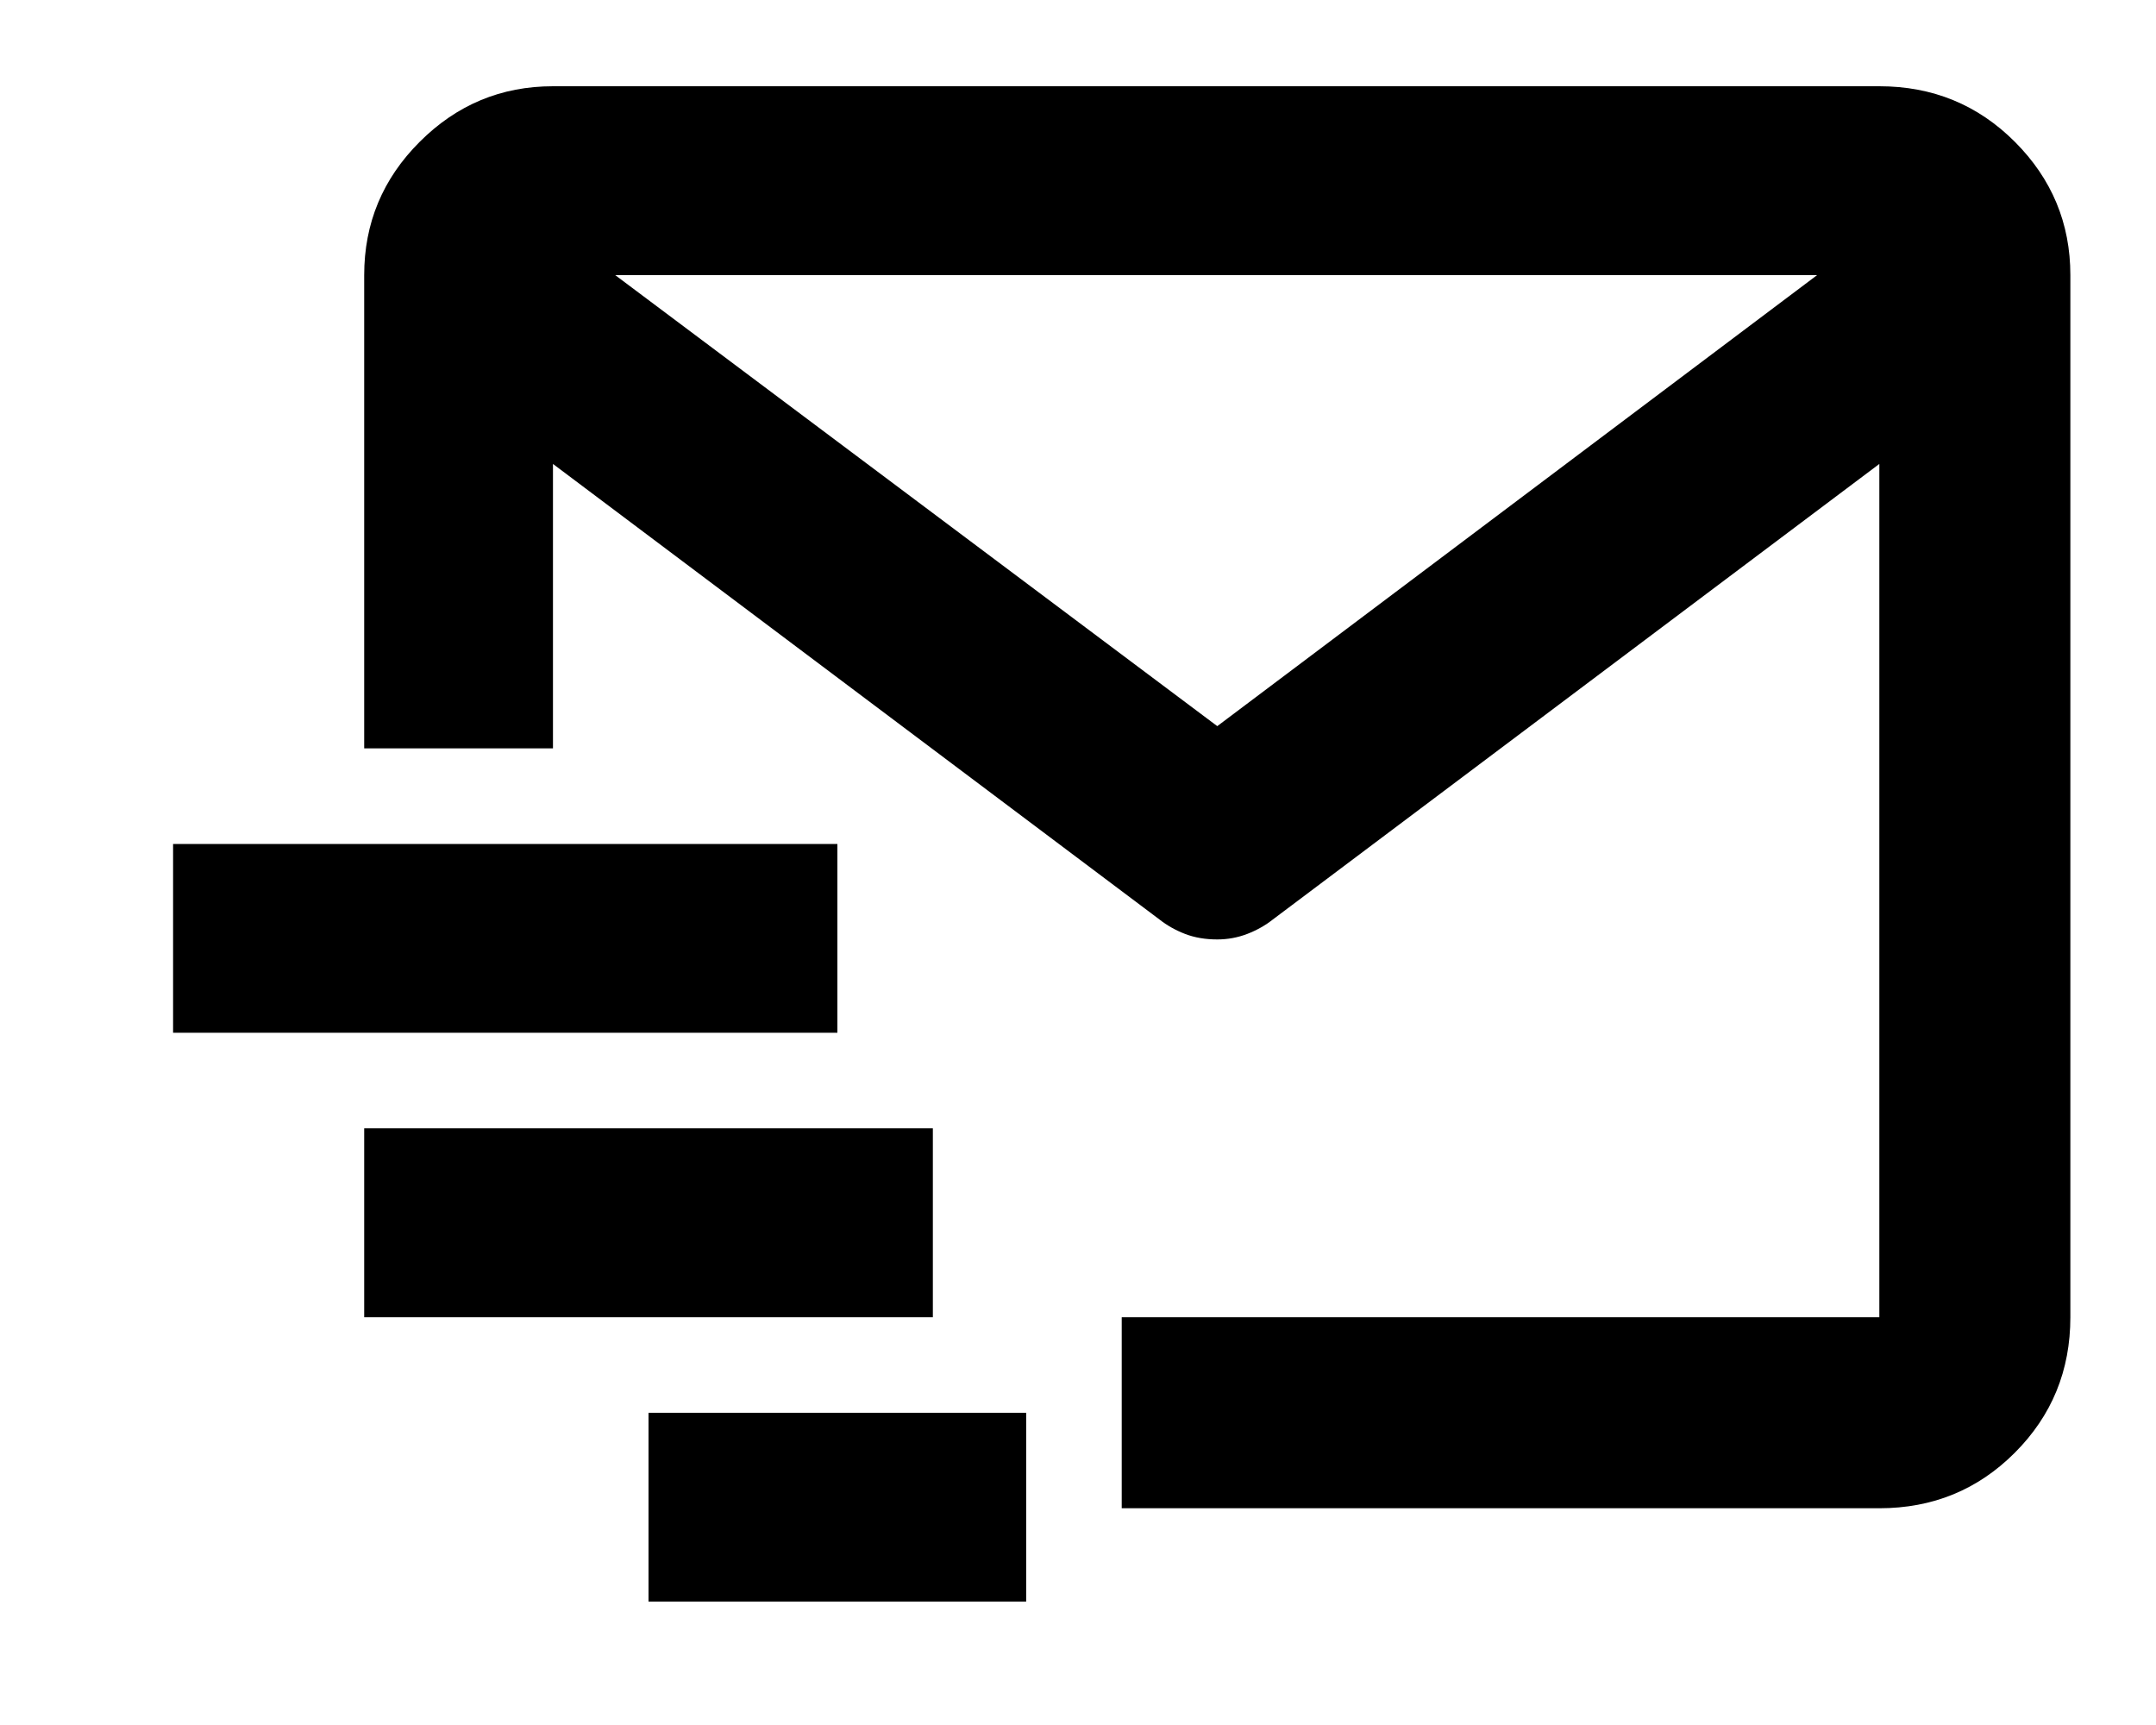 <svg width="25" height="20" viewBox="0 0 25 20" fill="none" xmlns="http://www.w3.org/2000/svg">
<g clip-path="url(#clip0_75_147)">
<path d="M14.115 8.419L21.07 3.19H7.134L14.115 8.419ZM2.007 11.974V9.785H9.71V11.974H2.007ZM4.223 13.082H10.817V15.272H4.223V13.082ZM11.899 18.569H7.52V16.38H11.899V18.569ZM24.007 15.272C24.007 15.89 23.792 16.414 23.363 16.843C22.934 17.273 22.41 17.487 21.792 17.487H13.007V15.272H21.792V5.379L14.759 10.661C14.673 10.729 14.574 10.785 14.463 10.828C14.351 10.871 14.235 10.892 14.115 10.892C13.977 10.892 13.853 10.871 13.741 10.828C13.63 10.785 13.531 10.729 13.445 10.661L6.412 5.379V8.677H4.223V3.19C4.223 2.589 4.437 2.073 4.867 1.644C5.296 1.215 5.811 1 6.412 1H21.792C22.41 1 22.934 1.215 23.363 1.644C23.792 2.073 24.007 2.589 24.007 3.19V15.272Z" fill="black"/>
</g>
<defs>
<clipPath id="clip0_75_147">
<rect width="24" height="20" fill="white" transform="translate(0.507)"/>
</clipPath>
</defs>
</svg>
